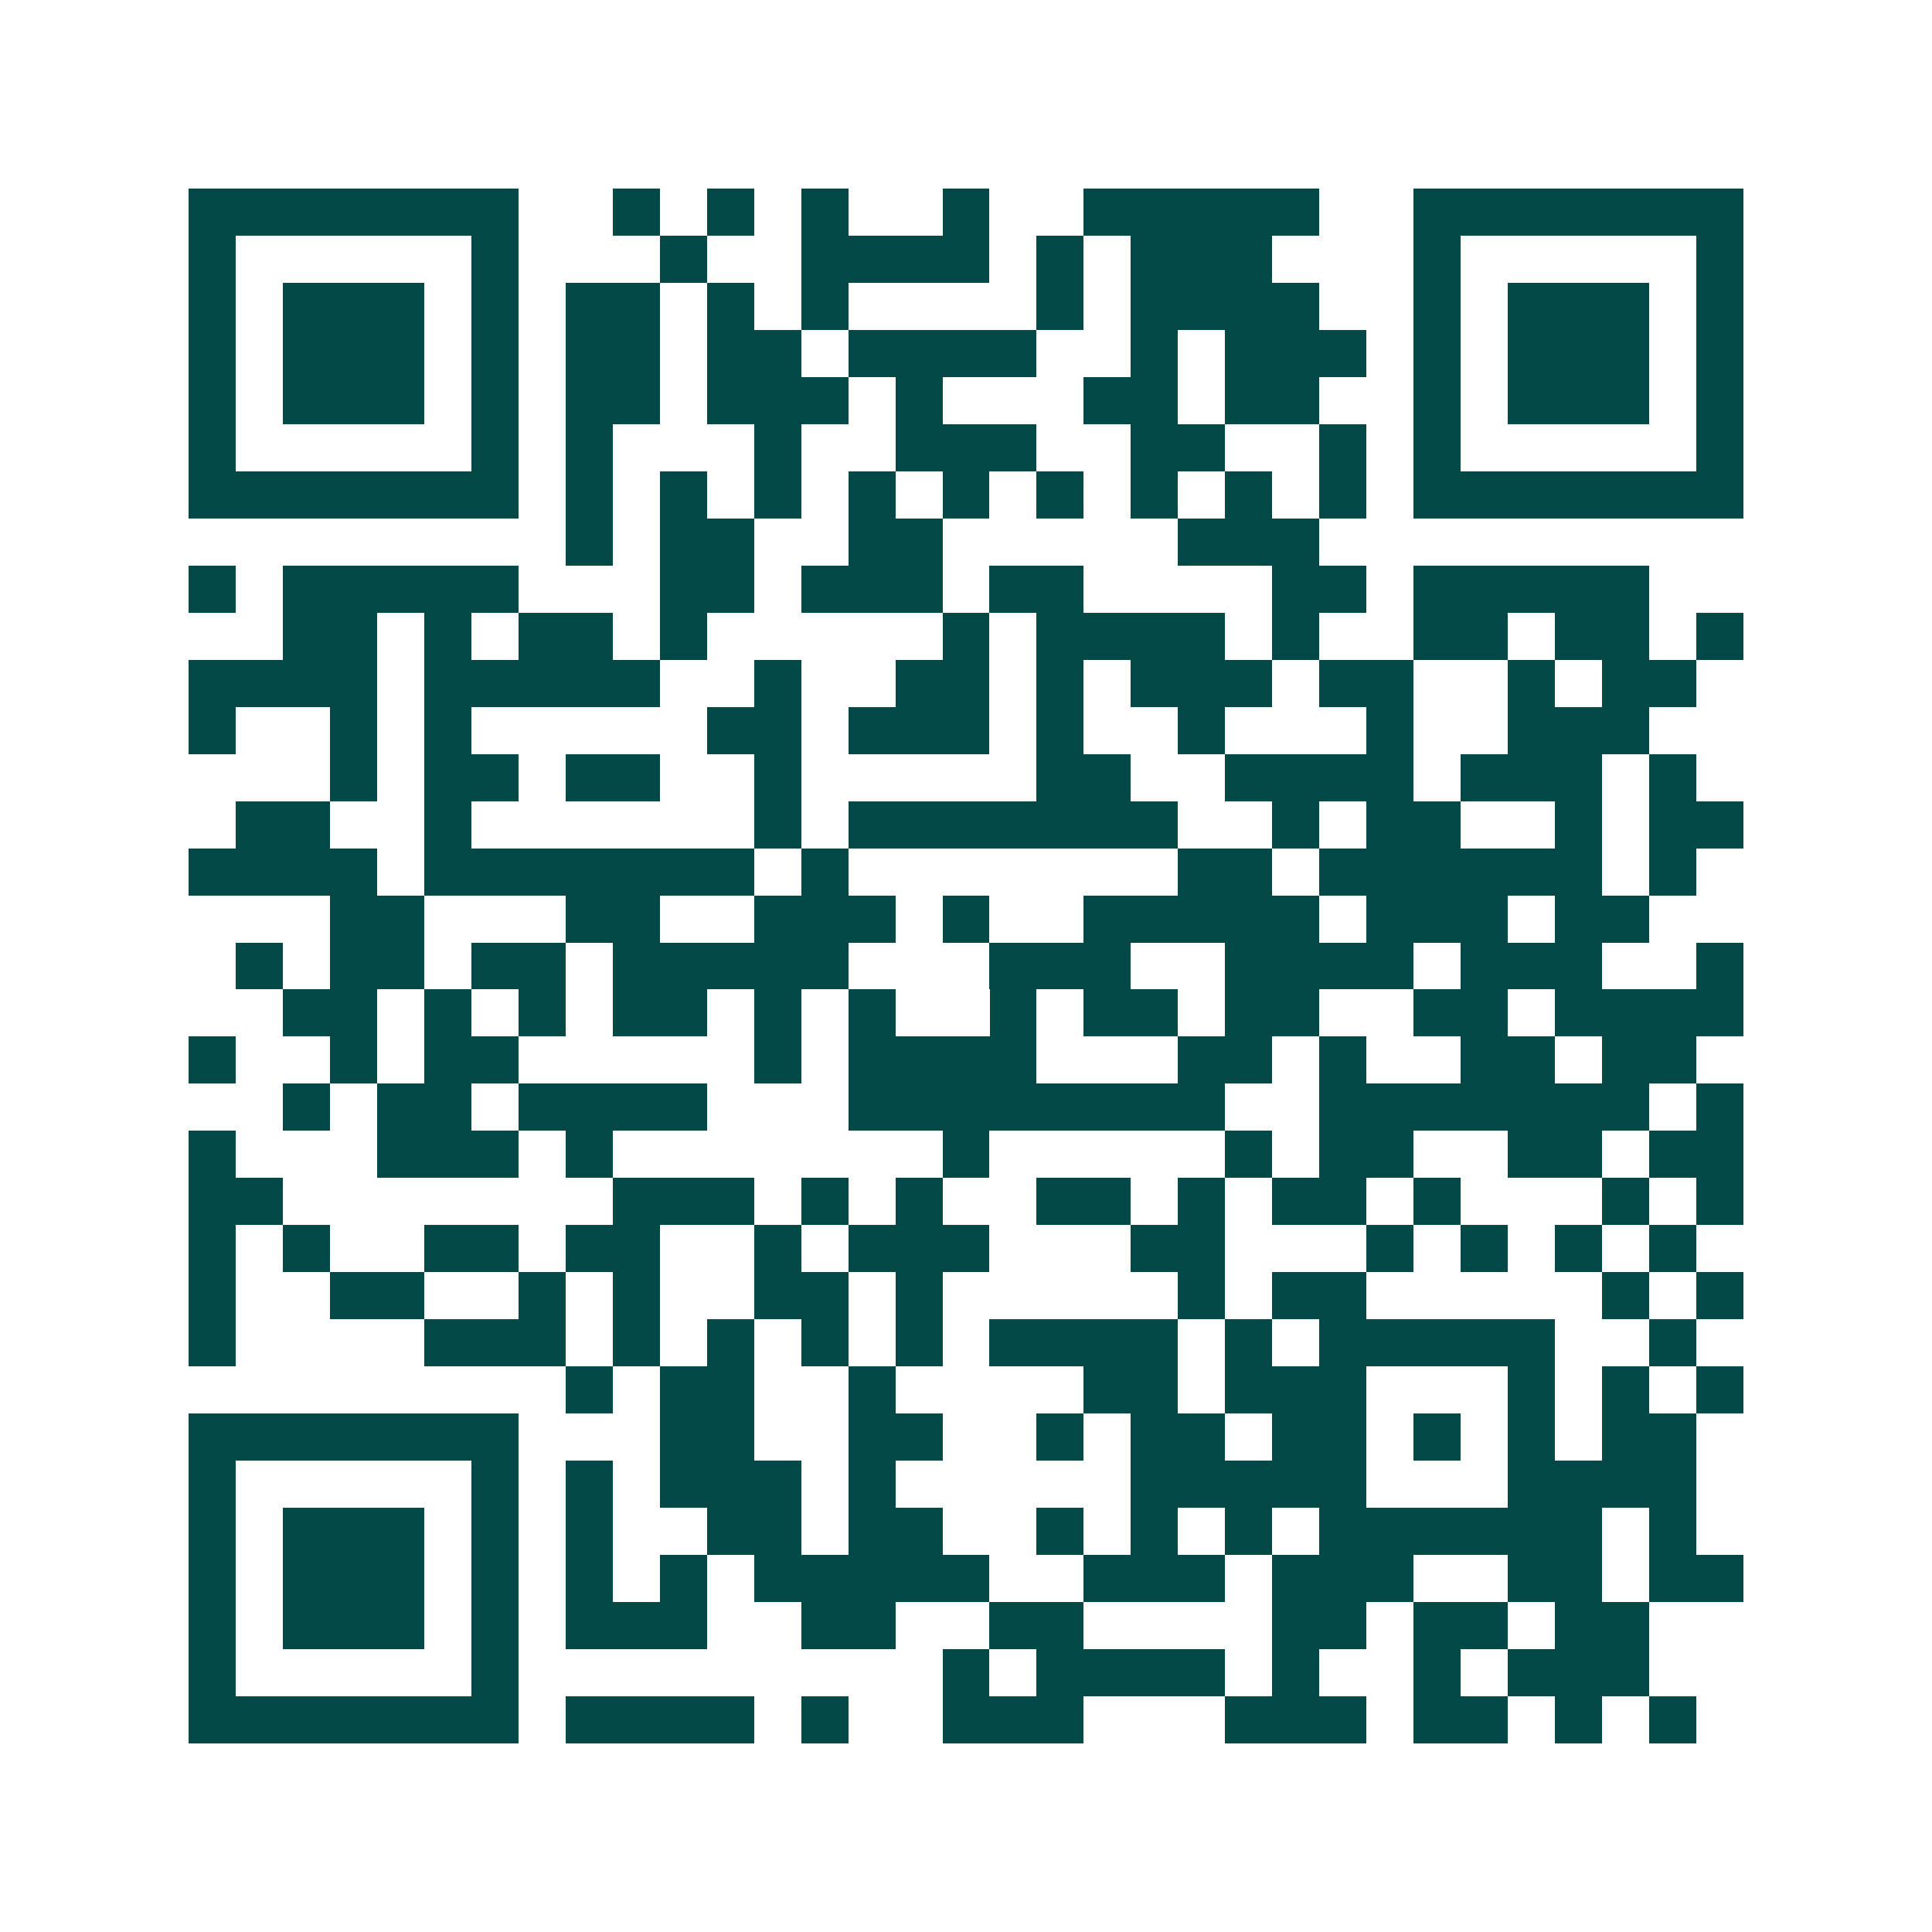 <svg xmlns="http://www.w3.org/2000/svg" width="200" height="200" viewBox="0 0 41 41" shape-rendering="crispEdges"><path fill="#ffffff" d="M0 0h41v41H0z"/><path stroke="#014847" d="M4 4.5h7m2 0h1m1 0h1m1 0h1m2 0h1m2 0h5m2 0h7M4 5.5h1m5 0h1m3 0h1m2 0h4m1 0h1m1 0h3m3 0h1m5 0h1M4 6.5h1m1 0h3m1 0h1m1 0h2m1 0h1m1 0h1m4 0h1m1 0h4m2 0h1m1 0h3m1 0h1M4 7.5h1m1 0h3m1 0h1m1 0h2m1 0h2m1 0h4m2 0h1m1 0h3m1 0h1m1 0h3m1 0h1M4 8.5h1m1 0h3m1 0h1m1 0h2m1 0h3m1 0h1m3 0h2m1 0h2m2 0h1m1 0h3m1 0h1M4 9.5h1m5 0h1m1 0h1m3 0h1m2 0h3m2 0h2m2 0h1m1 0h1m5 0h1M4 10.5h7m1 0h1m1 0h1m1 0h1m1 0h1m1 0h1m1 0h1m1 0h1m1 0h1m1 0h1m1 0h7M12 11.5h1m1 0h2m2 0h2m5 0h3M4 12.5h1m1 0h5m3 0h2m1 0h3m1 0h2m4 0h2m1 0h5M6 13.5h2m1 0h1m1 0h2m1 0h1m5 0h1m1 0h4m1 0h1m2 0h2m1 0h2m1 0h1M4 14.5h4m1 0h5m2 0h1m2 0h2m1 0h1m1 0h3m1 0h2m2 0h1m1 0h2M4 15.5h1m2 0h1m1 0h1m5 0h2m1 0h3m1 0h1m2 0h1m3 0h1m2 0h3M7 16.5h1m1 0h2m1 0h2m2 0h1m5 0h2m2 0h4m1 0h3m1 0h1M5 17.5h2m2 0h1m6 0h1m1 0h7m2 0h1m1 0h2m2 0h1m1 0h2M4 18.5h4m1 0h7m1 0h1m7 0h2m1 0h6m1 0h1M7 19.5h2m3 0h2m2 0h3m1 0h1m2 0h5m1 0h3m1 0h2M5 20.5h1m1 0h2m1 0h2m1 0h5m3 0h3m2 0h4m1 0h3m2 0h1M6 21.5h2m1 0h1m1 0h1m1 0h2m1 0h1m1 0h1m2 0h1m1 0h2m1 0h2m2 0h2m1 0h4M4 22.5h1m2 0h1m1 0h2m5 0h1m1 0h4m3 0h2m1 0h1m2 0h2m1 0h2M6 23.5h1m1 0h2m1 0h4m3 0h8m2 0h7m1 0h1M4 24.5h1m3 0h3m1 0h1m7 0h1m5 0h1m1 0h2m2 0h2m1 0h2M4 25.5h2m7 0h3m1 0h1m1 0h1m2 0h2m1 0h1m1 0h2m1 0h1m3 0h1m1 0h1M4 26.5h1m1 0h1m2 0h2m1 0h2m2 0h1m1 0h3m3 0h2m3 0h1m1 0h1m1 0h1m1 0h1M4 27.5h1m2 0h2m2 0h1m1 0h1m2 0h2m1 0h1m5 0h1m1 0h2m5 0h1m1 0h1M4 28.5h1m4 0h3m1 0h1m1 0h1m1 0h1m1 0h1m1 0h4m1 0h1m1 0h5m2 0h1M12 29.5h1m1 0h2m2 0h1m4 0h2m1 0h3m3 0h1m1 0h1m1 0h1M4 30.5h7m3 0h2m2 0h2m2 0h1m1 0h2m1 0h2m1 0h1m1 0h1m1 0h2M4 31.5h1m5 0h1m1 0h1m1 0h3m1 0h1m5 0h5m3 0h4M4 32.5h1m1 0h3m1 0h1m1 0h1m2 0h2m1 0h2m2 0h1m1 0h1m1 0h1m1 0h6m1 0h1M4 33.5h1m1 0h3m1 0h1m1 0h1m1 0h1m1 0h5m2 0h3m1 0h3m2 0h2m1 0h2M4 34.5h1m1 0h3m1 0h1m1 0h3m2 0h2m2 0h2m4 0h2m1 0h2m1 0h2M4 35.5h1m5 0h1m9 0h1m1 0h4m1 0h1m2 0h1m1 0h3M4 36.5h7m1 0h4m1 0h1m2 0h3m3 0h3m1 0h2m1 0h1m1 0h1"/></svg>
